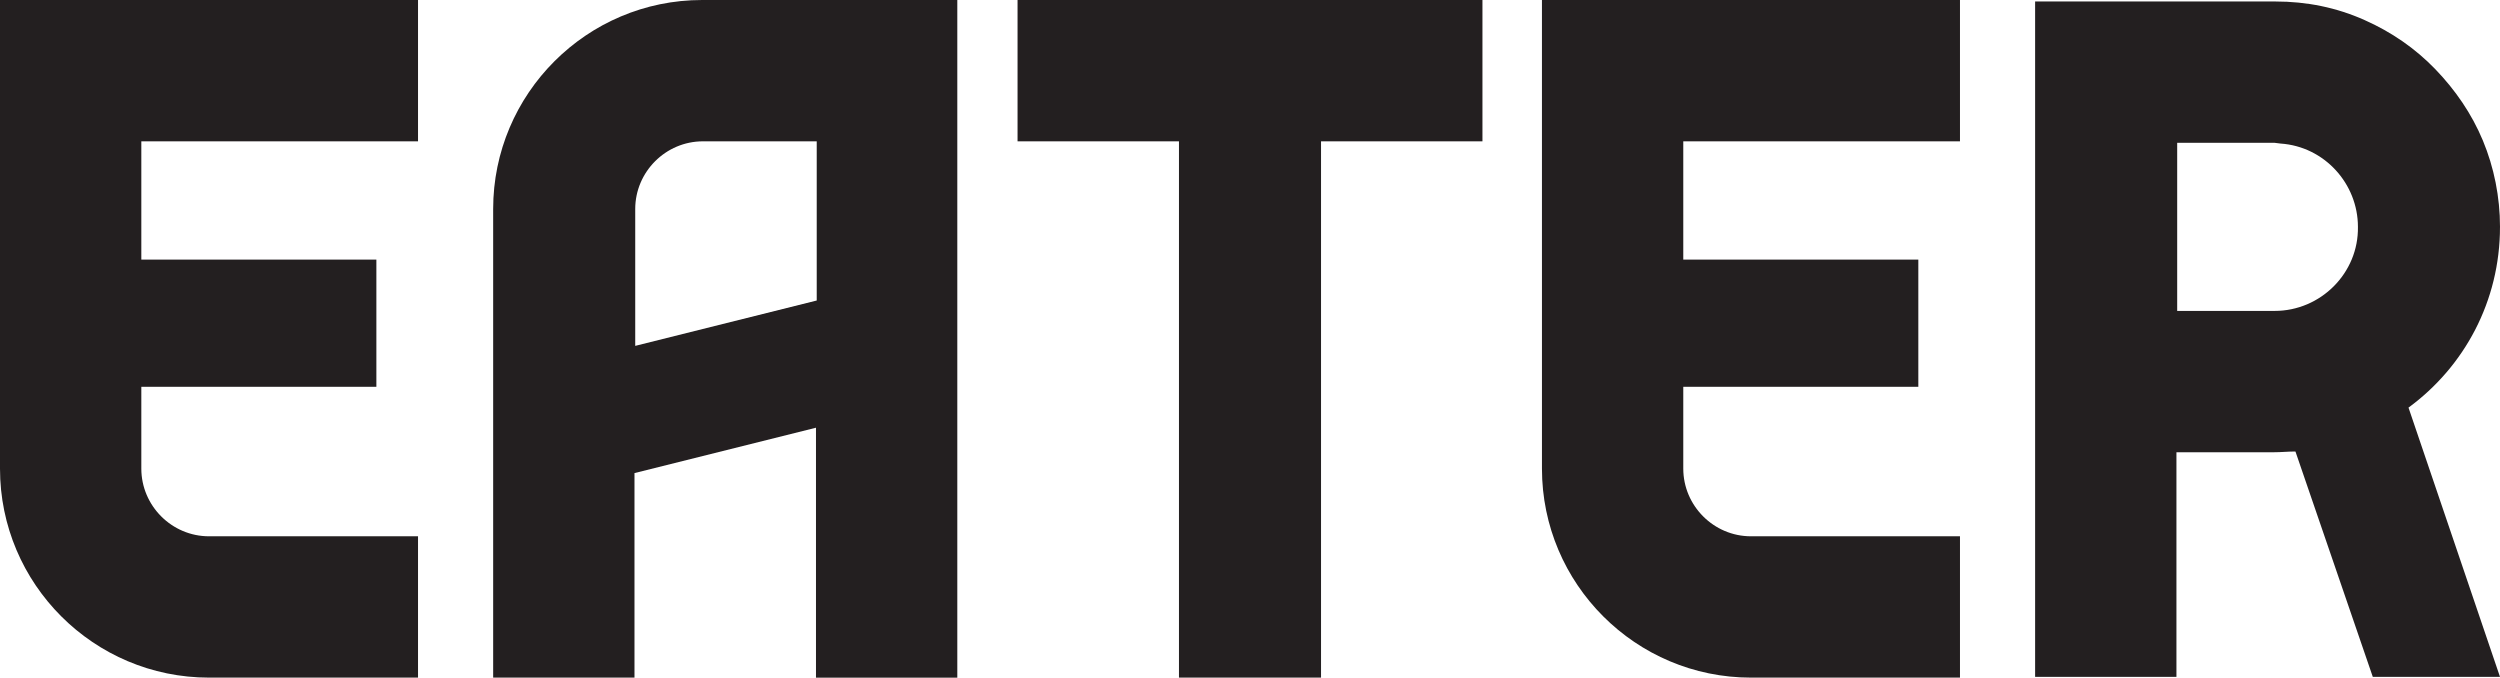<?xml version="1.0" encoding="UTF-8"?>
<svg id="Layer_1" xmlns="http://www.w3.org/2000/svg" version="1.1" viewBox="0 0 3132 848.93">
  <!-- Generator: Adobe Illustrator 29.5.1, SVG Export Plug-In . SVG Version: 2.1.0 Build 141)  -->
  <defs>
    <style>
      .st0 {
        fill: #231f20;
      }
    </style>
  </defs>
  <path class="st0" d="M0,325.22v261.85c0,144.44,117.42,261.85,261.85,261.85h261.85v-177.05h-261.85c-46.59,0-84.8-38.21-84.8-84.8v-102.51h294.47v-159.35H177.05v-148.17h346.65V0H0v325.22Z"/>
  <path class="st0" d="M1931.76,325.22v261.85c0,144.44,117.41,261.85,261.85,261.85h261.85v-177.05h-261.85c-46.59,0-84.8-38.21-84.8-84.8v-102.51h294.47v-159.35h-294.47v-148.17h346.65V0h-523.71v325.22Z"/>
  <polygon class="st0" points="1274.79 177.06 1477.01 177.06 1477.01 848.93 1654.99 848.93 1654.99 177.06 1857.21 177.06 1857.21 0 1274.79 0 1274.79 177.06"/>
  <path class="st0" d="M617.83,261.86v587.08h177.05v-256.26l227.38-56.84v313.11h177.05V0h-319.63C735.24,0,617.83,117.42,617.83,261.86M1023.19,376.47l-227.38,56.84v-171.46c0-46.59,38.21-84.8,84.8-84.8h142.58v199.42Z"/>
  <path class="st0" d="M3132,284.22c0-37.27-7.46-74.55-21.43-108.1-13.98-33.55-34.48-63.37-59.64-89.46-25.16-26.09-54.98-46.59-88.53-61.5-35.41-15.84-72.69-23.3-111.82-23.3h-300.99v846.13h177.05v-281.42h122.07c9.32,0,17.71-.93,27.02-.93l96.91,282.35h159.35l-114.62-337.34c69.89-51.25,114.62-133.26,114.62-226.44M2849.65,389.52h-122.07v-210.6h122.07l7.46.93c54.98,3.73,96.91,50.32,96.91,104.37.93,57.78-46.59,105.3-104.37,105.3"/>
</svg>